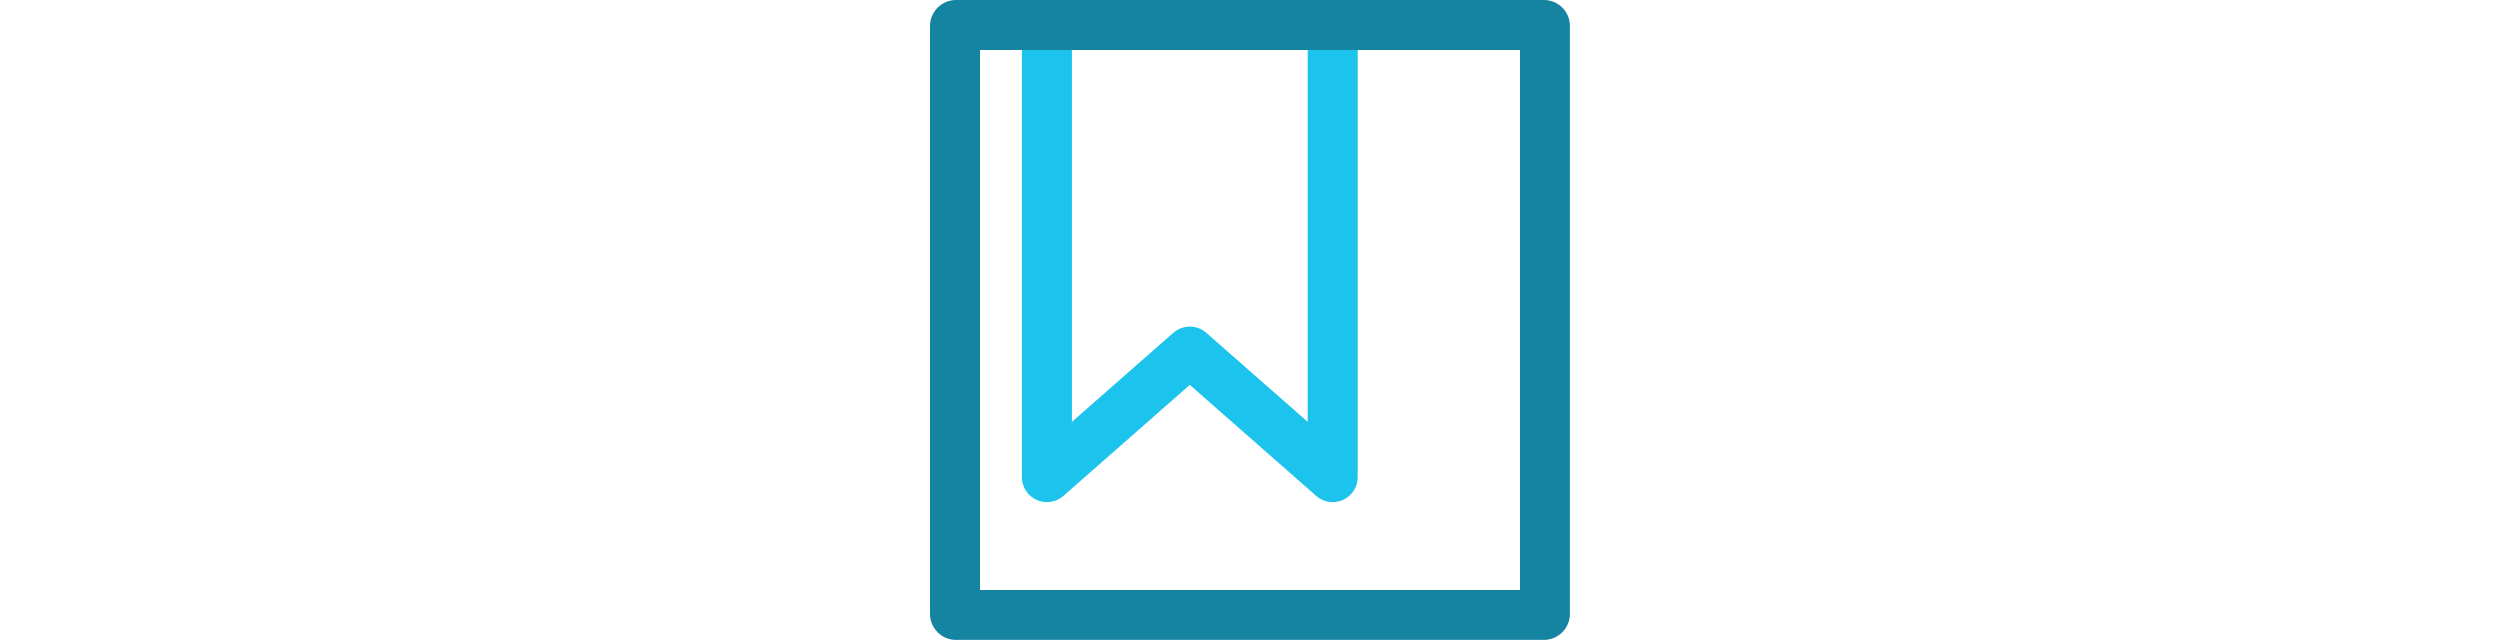 <?xml version="1.0" encoding="UTF-8"?>
<svg id="Layer_2" xmlns="http://www.w3.org/2000/svg" viewBox="0 0 250 64">
  <defs>
    <style>
      .cls-1, .cls-2 {
        fill: none;
      }

      .cls-3 {
        fill: #1484a0;
      }

      .cls-2 {
        stroke: #1cc3ed;
        stroke-linejoin: round;
        stroke-width: 5px;
      }
    </style>
  </defs>
  <g id="Layer_1-2" data-name="Layer_1">
    <g>
      <polyline class="cls-2" points="133.27 0 133.27 47.71 118.98 35.16 104.69 47.71 104.69 0"/>
      <path class="cls-3" d="M152,5v54h-54V5h54M154.4,0h-58.79C94.17,0,93,1.17,93,2.6v58.79c0,1.44,1.17,2.6,2.6,2.6h58.79c1.44,0,2.6-1.17,2.6-2.6V2.6C157,1.17,155.83,0,154.4,0h0Z"/>
    </g>
    <rect class="cls-1" width="250" height="64"/>
  </g>
</svg>